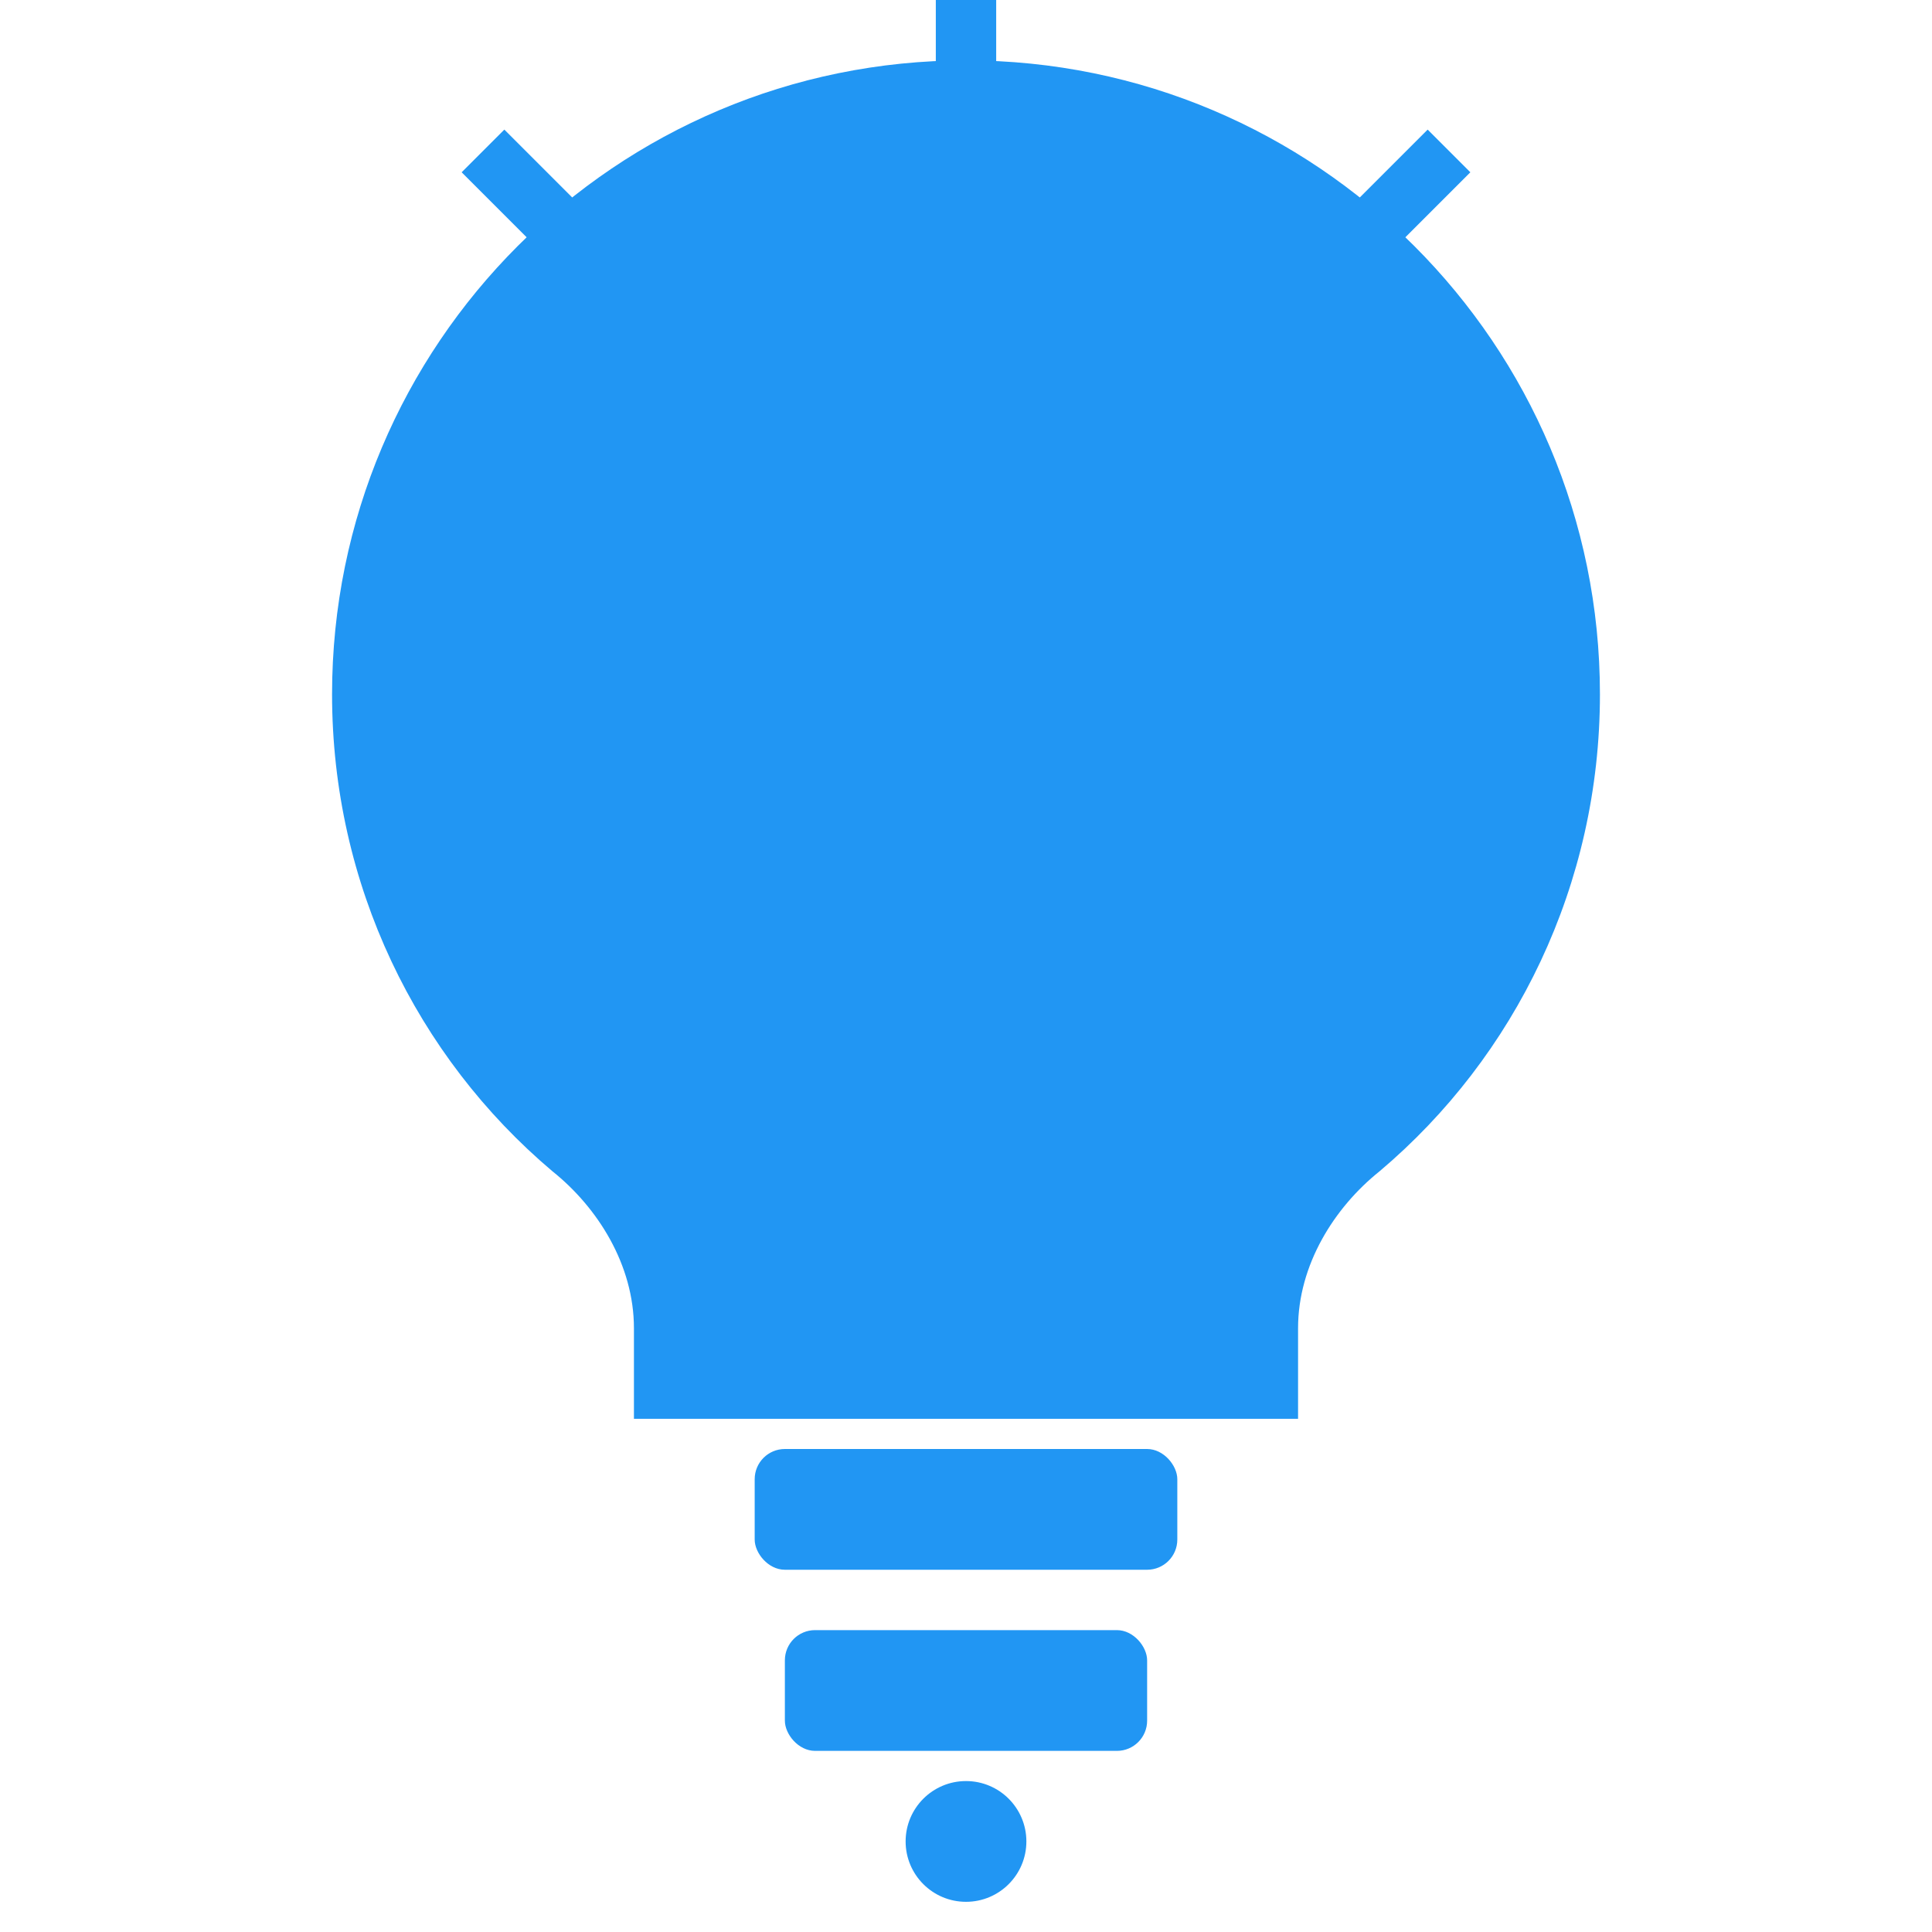 <!-- Save this as favicon.svg -->
<svg xmlns="http://www.w3.org/2000/svg" viewBox="0 0 64 64" width="64" height="64">
  <g fill="#2196f3">
    <path d="M32 2C20.4 2 11 11.4 11 23c0 6.3 2.8 12 7.3 15.8 1.5 1.2 2.7 3.1 2.7 5.2v3h22v-3c0-2.1 1.2-4 2.7-5.2C50.2 35 53 29.3 53 23 53 11.4 43.6 2 32 2z"/>
    <rect x="25" y="48" width="14" height="4" rx="1"/>
    <rect x="26" y="54" width="12" height="4" rx="1"/>
    <circle cx="32" cy="61" r="2"/>
    <line x1="32" y1="6" x2="32" y2="0" stroke="#2196f3" stroke-width="2"/>
    <line x1="20.5" y1="9.5" x2="16" y2="5" stroke="#2196f3" stroke-width="2"/>
    <line x1="43.5" y1="9.5" x2="48" y2="5" stroke="#2196f3" stroke-width="2"/>
  </g>
</svg>
